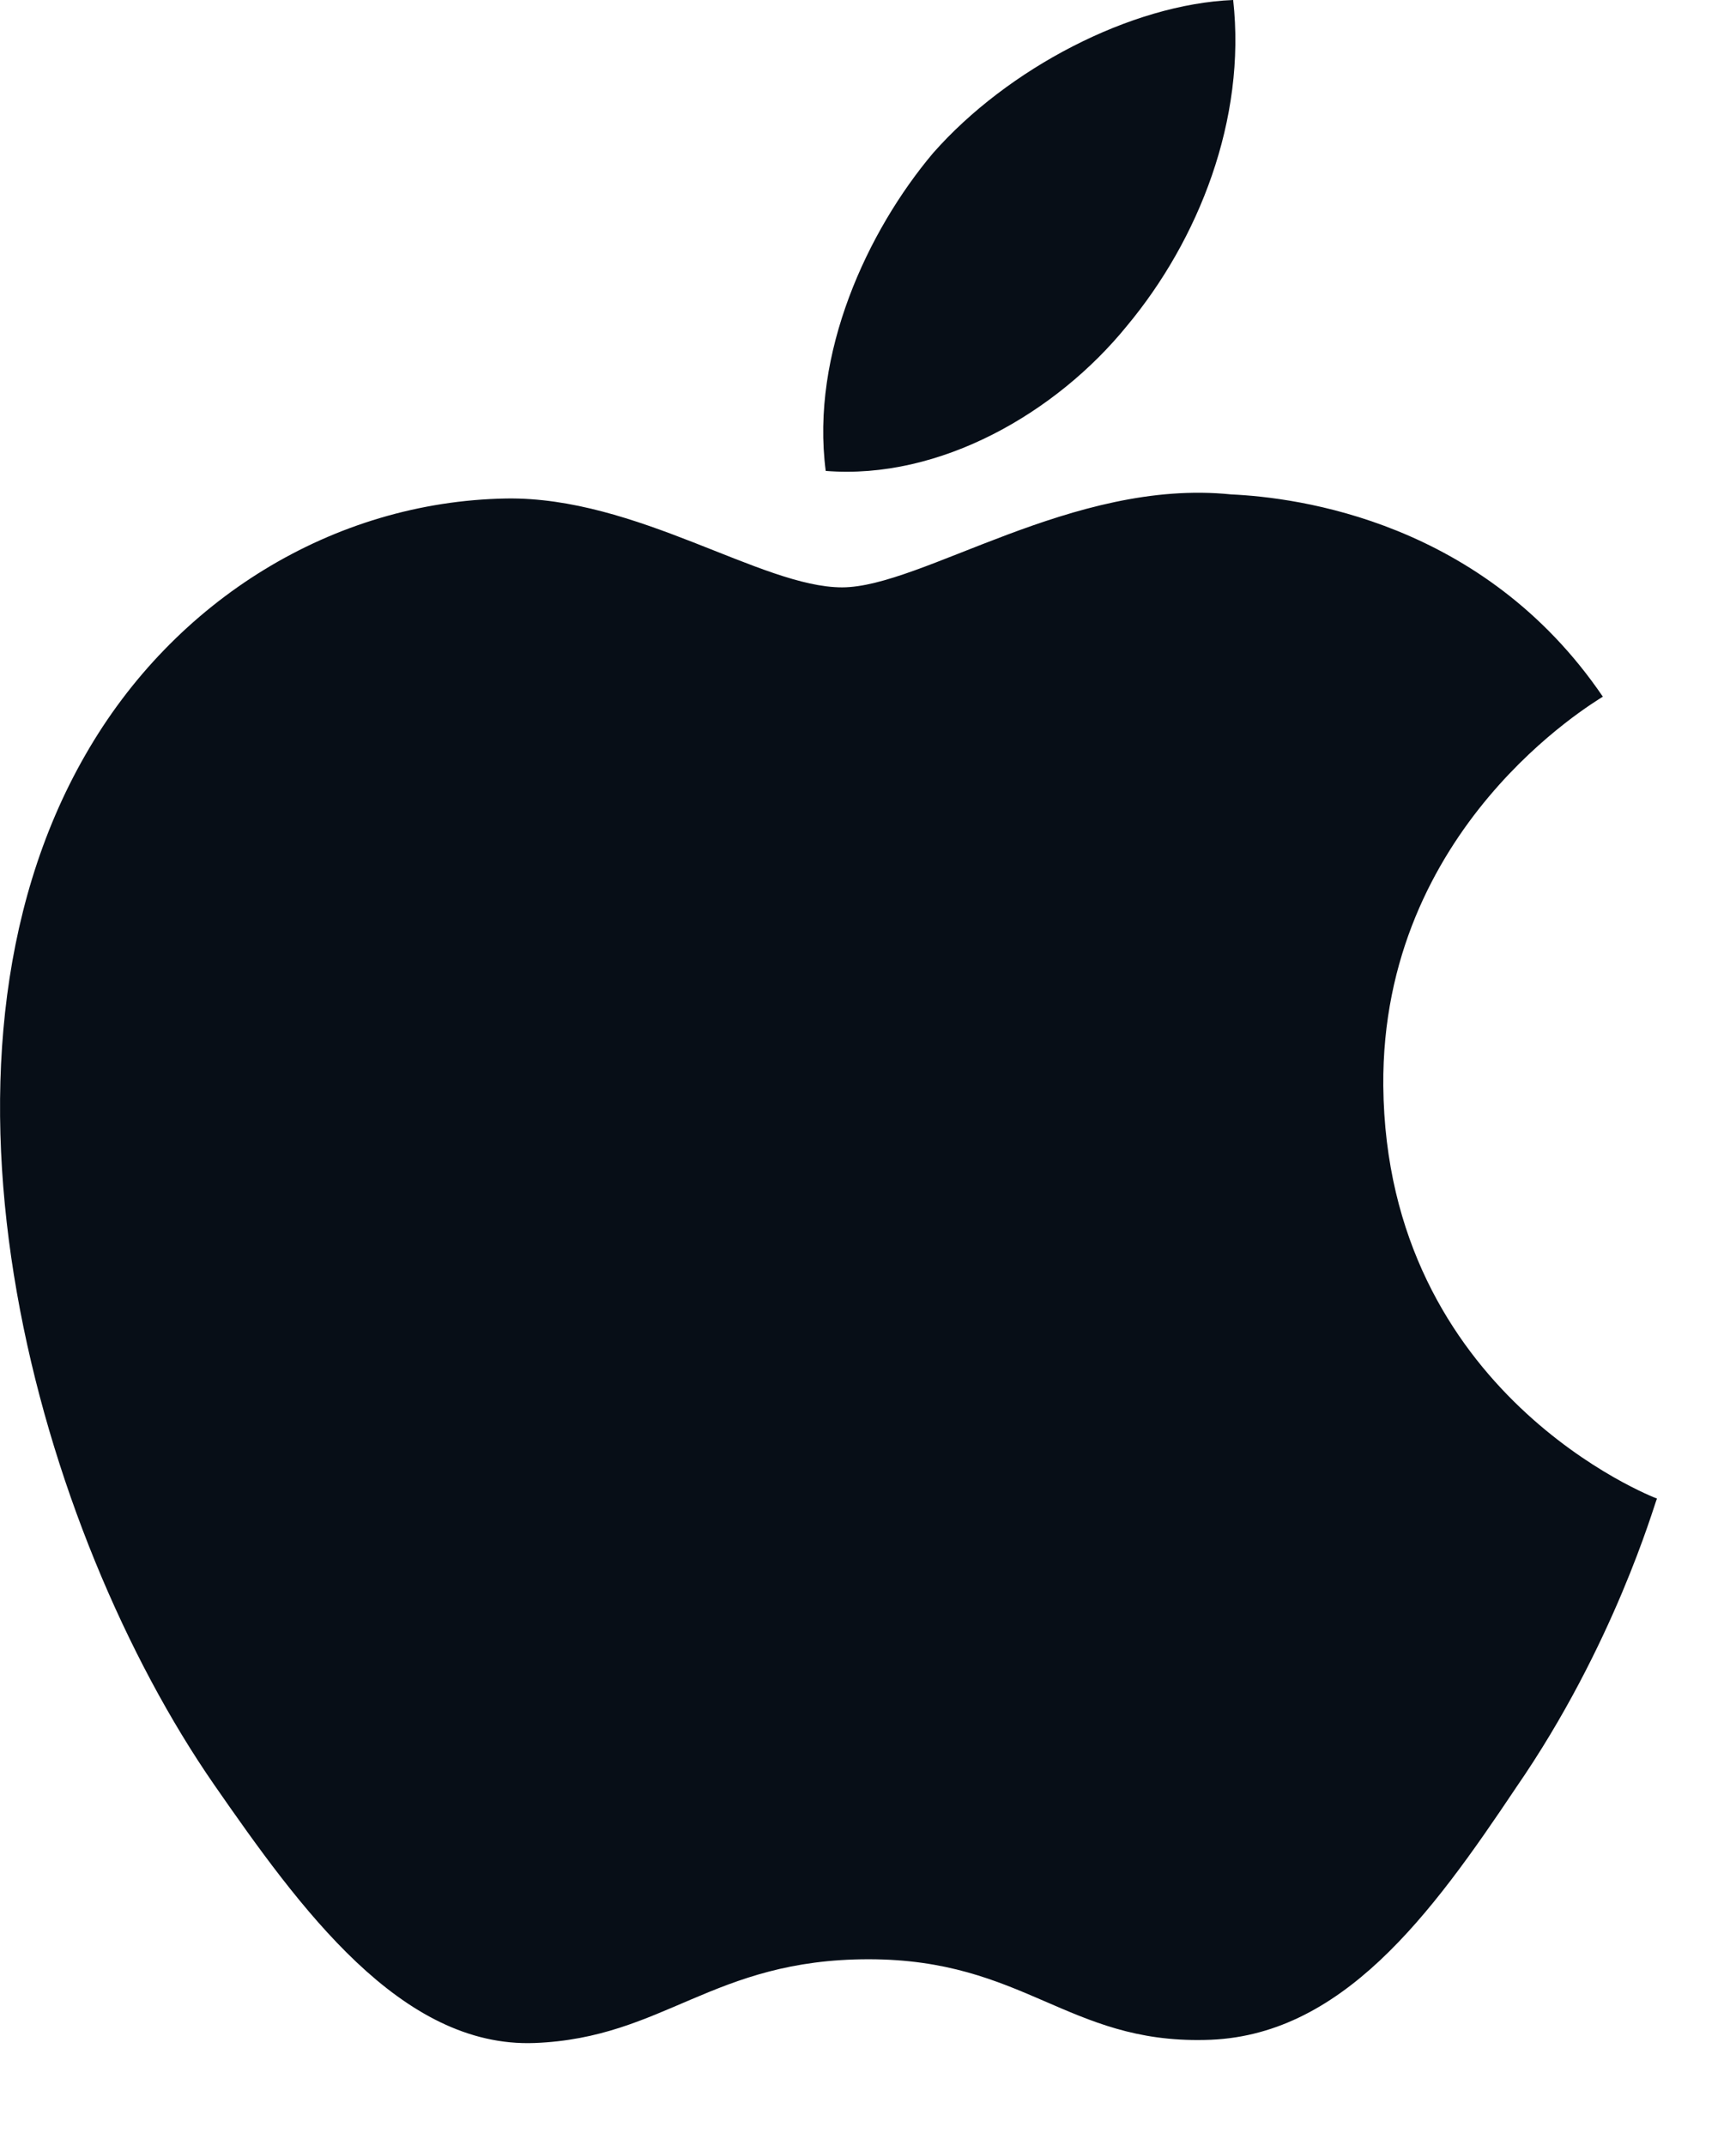 <svg width="17" height="21" viewBox="0 0 17 21" fill="none" xmlns="http://www.w3.org/2000/svg">
<path d="M14.846 17.5C14.016 18.74 13.136 19.95 11.796 19.97C10.456 20 10.026 19.18 8.506 19.18C6.976 19.18 6.506 19.95 5.236 20C3.926 20.05 2.936 18.68 2.096 17.47C0.386 15 -0.924 10.45 0.836 7.39C1.706 5.87 3.266 4.91 4.956 4.88C6.236 4.86 7.456 5.75 8.246 5.75C9.026 5.75 10.506 4.68 12.056 4.84C12.706 4.87 14.526 5.1 15.696 6.82C15.606 6.88 13.526 8.1 13.546 10.63C13.576 13.65 16.196 14.66 16.226 14.67C16.196 14.74 15.806 16.11 14.846 17.5ZM9.136 1.5C9.866 0.67 11.076 0.04 12.076 0C12.206 1.17 11.736 2.35 11.036 3.19C10.346 4.04 9.206 4.7 8.086 4.61C7.936 3.46 8.496 2.26 9.136 1.5V1.5Z" fill="#070E17"/>
</svg>
